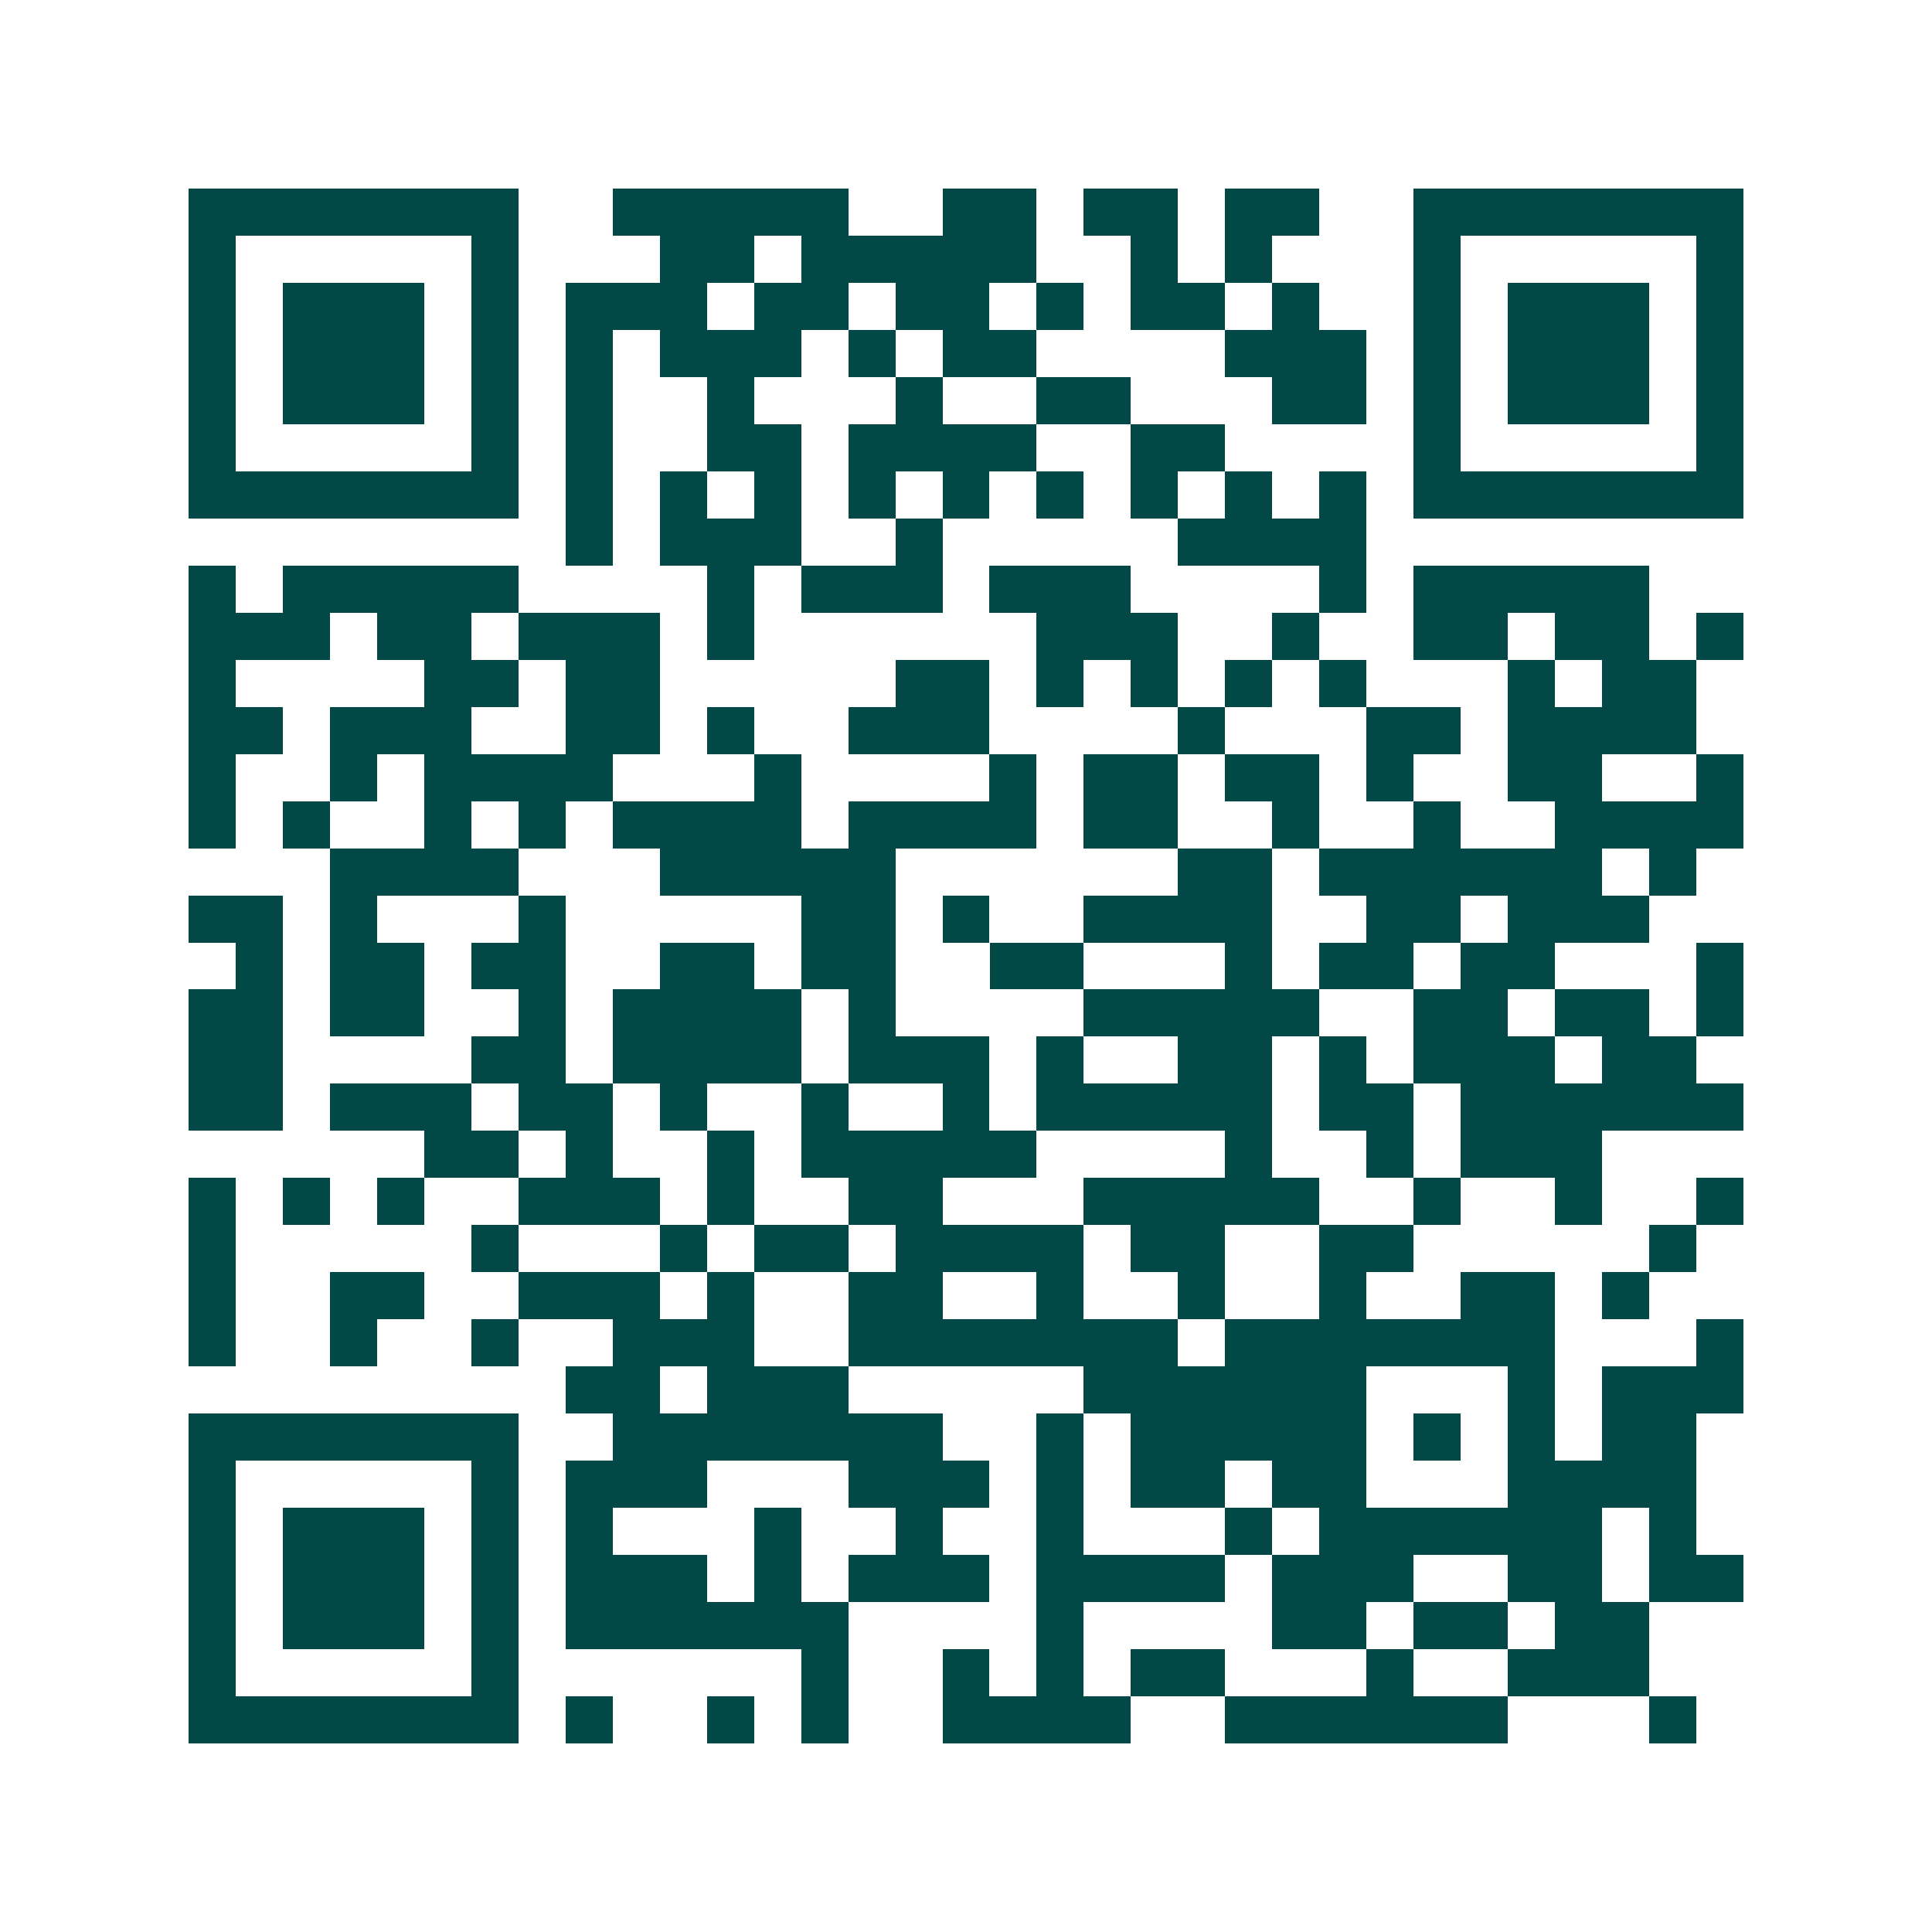 <svg xmlns="http://www.w3.org/2000/svg" width="200" height="200" viewBox="0 0 41 41" shape-rendering="crispEdges"><path fill="#ffffff" d="M0 0h41v41H0z"/><path stroke="#014847" d="M4 4.5h7m2 0h5m2 0h2m1 0h2m1 0h2m2 0h7M4 5.5h1m5 0h1m3 0h2m1 0h5m2 0h1m1 0h1m3 0h1m5 0h1M4 6.5h1m1 0h3m1 0h1m1 0h3m1 0h2m1 0h2m1 0h1m1 0h2m1 0h1m2 0h1m1 0h3m1 0h1M4 7.5h1m1 0h3m1 0h1m1 0h1m1 0h3m1 0h1m1 0h2m4 0h3m1 0h1m1 0h3m1 0h1M4 8.5h1m1 0h3m1 0h1m1 0h1m2 0h1m3 0h1m2 0h2m3 0h2m1 0h1m1 0h3m1 0h1M4 9.5h1m5 0h1m1 0h1m2 0h2m1 0h4m2 0h2m4 0h1m5 0h1M4 10.5h7m1 0h1m1 0h1m1 0h1m1 0h1m1 0h1m1 0h1m1 0h1m1 0h1m1 0h1m1 0h7M12 11.5h1m1 0h3m2 0h1m5 0h4M4 12.5h1m1 0h5m4 0h1m1 0h3m1 0h3m4 0h1m1 0h5M4 13.5h3m1 0h2m1 0h3m1 0h1m6 0h3m2 0h1m2 0h2m1 0h2m1 0h1M4 14.5h1m4 0h2m1 0h2m5 0h2m1 0h1m1 0h1m1 0h1m1 0h1m3 0h1m1 0h2M4 15.5h2m1 0h3m2 0h2m1 0h1m2 0h3m4 0h1m3 0h2m1 0h4M4 16.5h1m2 0h1m1 0h4m3 0h1m4 0h1m1 0h2m1 0h2m1 0h1m2 0h2m2 0h1M4 17.5h1m1 0h1m2 0h1m1 0h1m1 0h4m1 0h4m1 0h2m2 0h1m2 0h1m2 0h4M7 18.5h4m3 0h5m6 0h2m1 0h6m1 0h1M4 19.5h2m1 0h1m3 0h1m5 0h2m1 0h1m2 0h4m2 0h2m1 0h3M5 20.5h1m1 0h2m1 0h2m2 0h2m1 0h2m2 0h2m3 0h1m1 0h2m1 0h2m3 0h1M4 21.5h2m1 0h2m2 0h1m1 0h4m1 0h1m4 0h5m2 0h2m1 0h2m1 0h1M4 22.5h2m4 0h2m1 0h4m1 0h3m1 0h1m2 0h2m1 0h1m1 0h3m1 0h2M4 23.5h2m1 0h3m1 0h2m1 0h1m2 0h1m2 0h1m1 0h5m1 0h2m1 0h6M9 24.5h2m1 0h1m2 0h1m1 0h5m4 0h1m2 0h1m1 0h3M4 25.5h1m1 0h1m1 0h1m2 0h3m1 0h1m2 0h2m3 0h5m2 0h1m2 0h1m2 0h1M4 26.5h1m5 0h1m3 0h1m1 0h2m1 0h4m1 0h2m2 0h2m5 0h1M4 27.5h1m2 0h2m2 0h3m1 0h1m2 0h2m2 0h1m2 0h1m2 0h1m2 0h2m1 0h1M4 28.5h1m2 0h1m2 0h1m2 0h3m2 0h7m1 0h7m3 0h1M12 29.5h2m1 0h3m5 0h6m3 0h1m1 0h3M4 30.5h7m2 0h7m2 0h1m1 0h5m1 0h1m1 0h1m1 0h2M4 31.5h1m5 0h1m1 0h3m3 0h3m1 0h1m1 0h2m1 0h2m3 0h4M4 32.5h1m1 0h3m1 0h1m1 0h1m3 0h1m2 0h1m2 0h1m3 0h1m1 0h6m1 0h1M4 33.5h1m1 0h3m1 0h1m1 0h3m1 0h1m1 0h3m1 0h4m1 0h3m2 0h2m1 0h2M4 34.5h1m1 0h3m1 0h1m1 0h6m4 0h1m4 0h2m1 0h2m1 0h2M4 35.5h1m5 0h1m6 0h1m2 0h1m1 0h1m1 0h2m3 0h1m2 0h3M4 36.5h7m1 0h1m2 0h1m1 0h1m2 0h4m2 0h6m3 0h1"/></svg>
